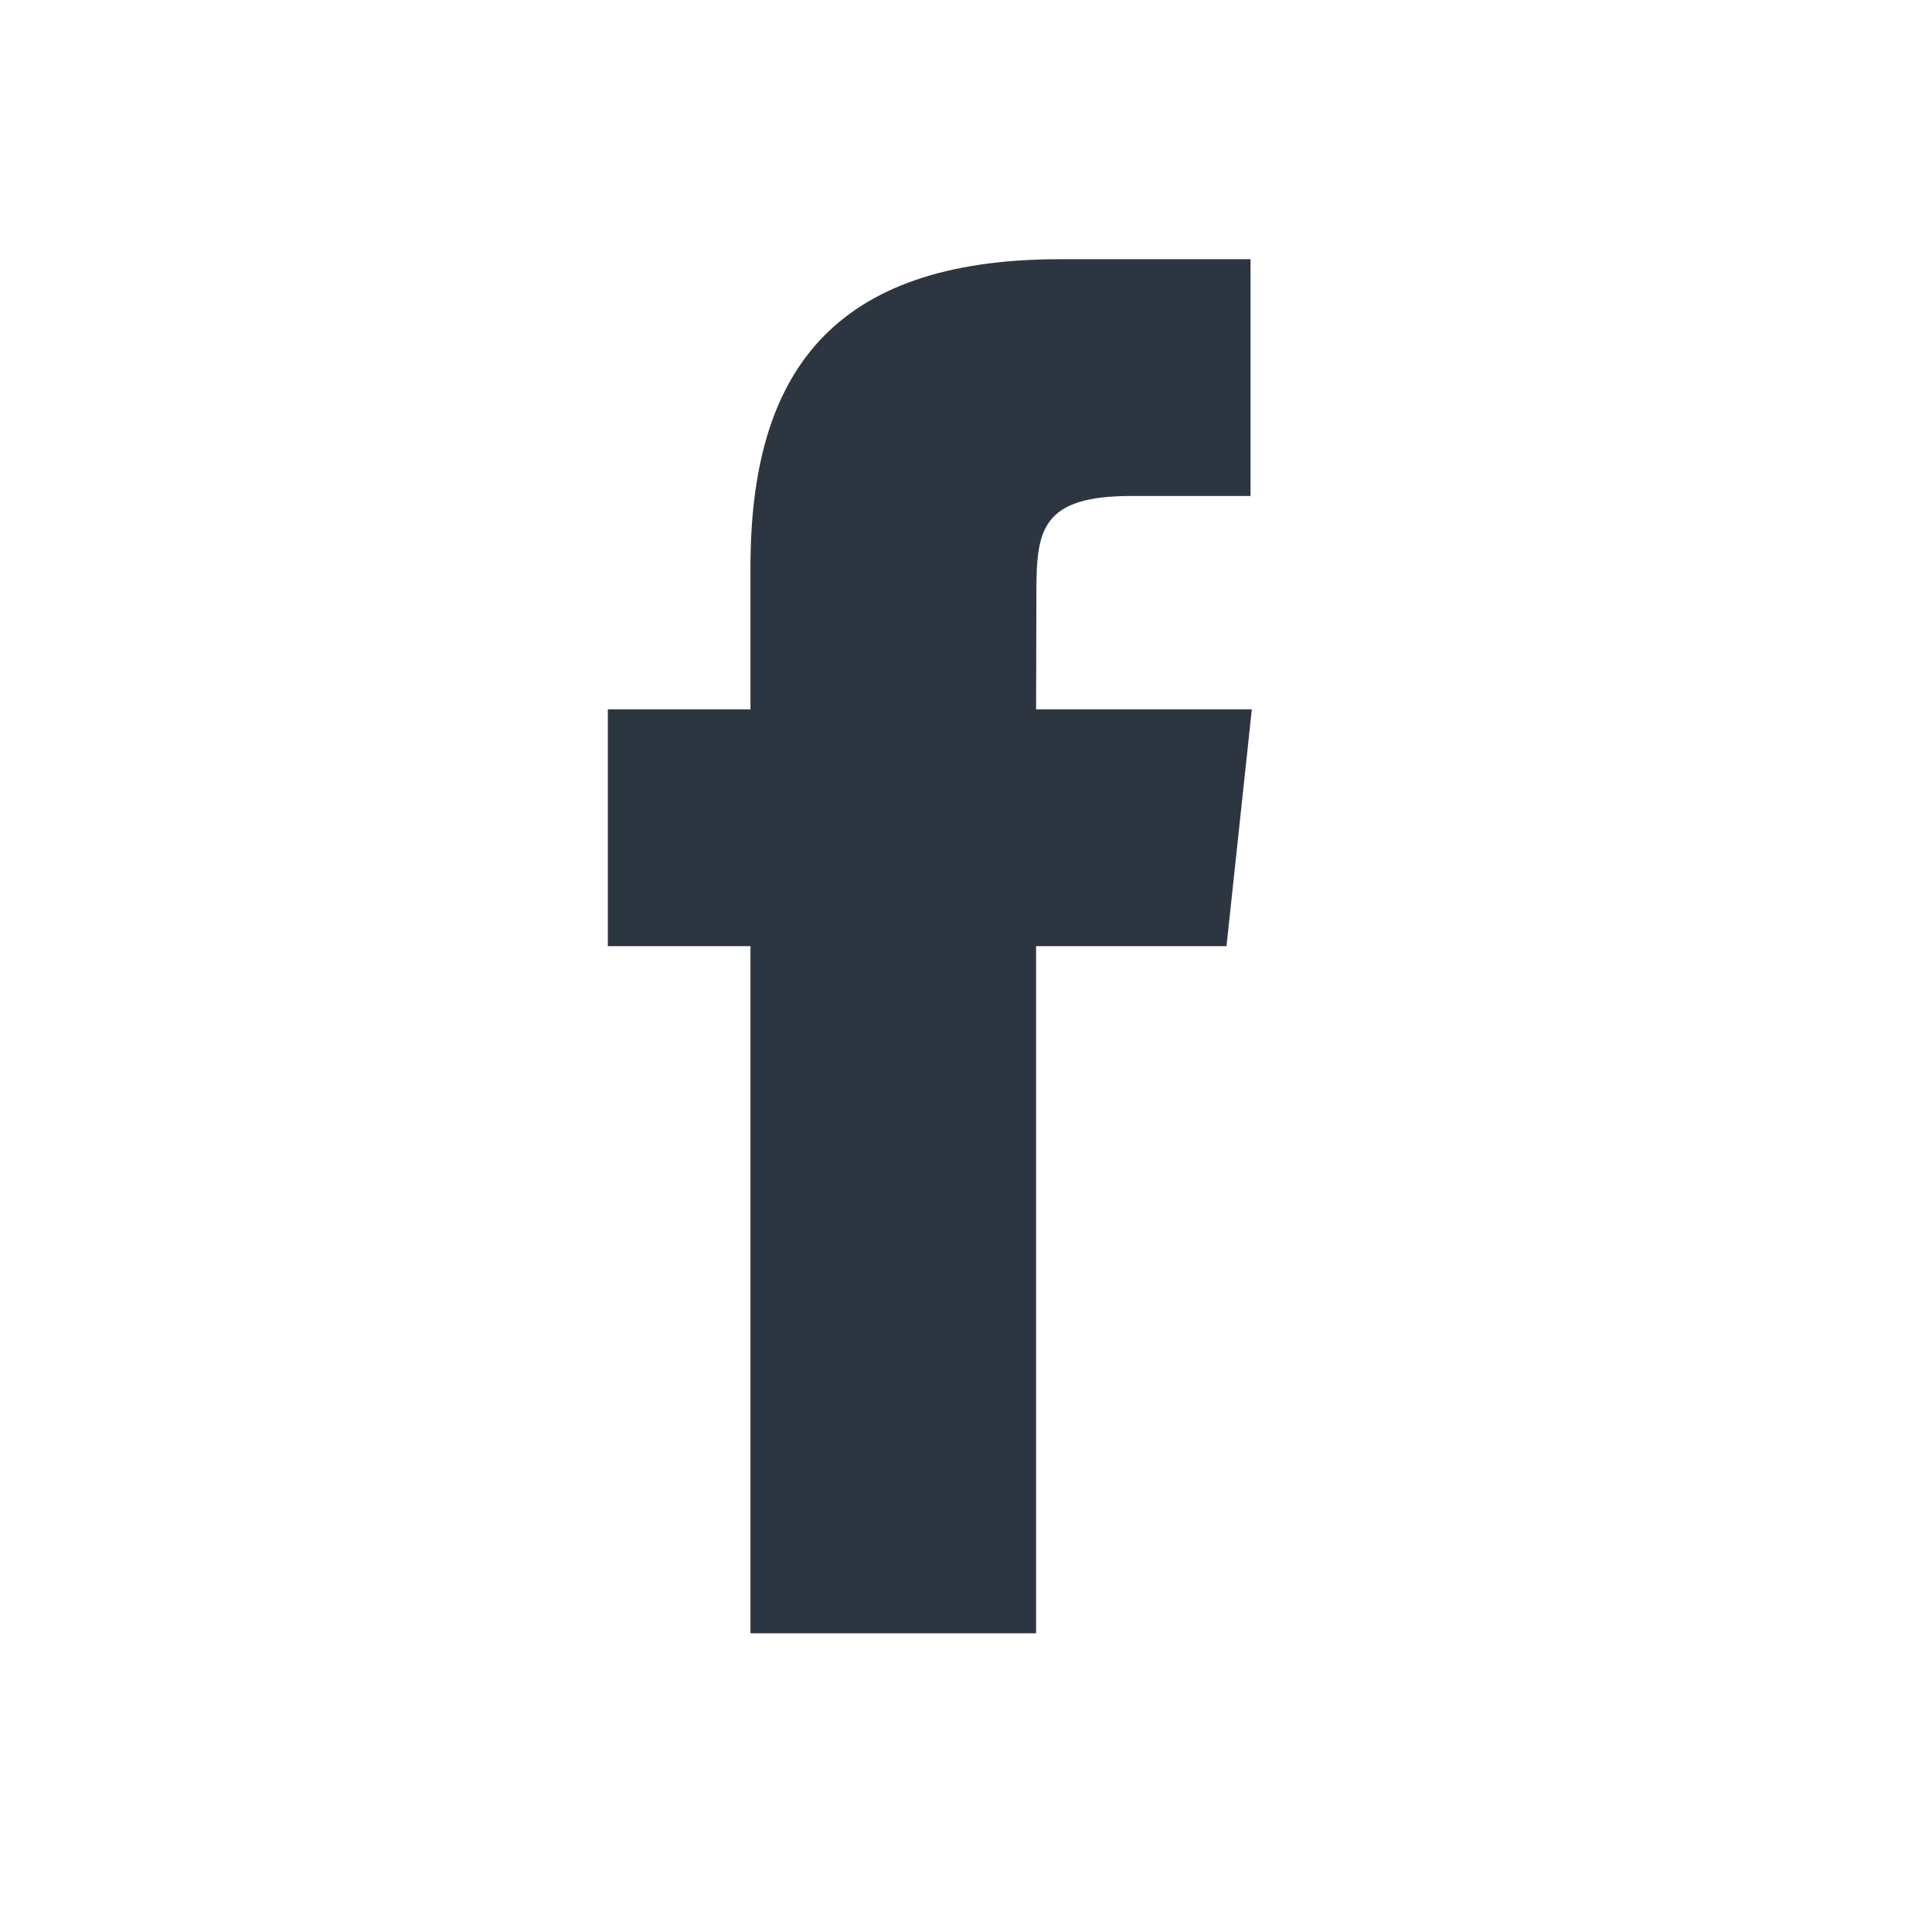 <?xml version="1.0" encoding="UTF-8"?>
<svg width="18px" height="18px" viewBox="0 0 18 18" version="1.1" xmlns="http://www.w3.org/2000/svg" xmlns:xlink="http://www.w3.org/1999/xlink">
    <!-- Generator: Sketch 47.1 (45422) - http://www.bohemiancoding.com/sketch -->
    <title>Mobile</title>
    <desc>Created with Sketch.</desc>
    <defs></defs>
    <g id="Page-1" stroke="none" stroke-width="1" fill="none" fill-rule="evenodd">
        <g id="Mobile" fill="#2D3640">
            <path d="M9.653,15.217 L6.992,15.217 L6.992,8.815 L5.663,8.815 L5.663,6.609 L6.992,6.609 L6.992,5.284 C6.992,3.485 7.743,2.415 9.875,2.415 L11.651,2.415 L11.651,4.621 L10.541,4.621 C9.711,4.621 9.656,4.93 9.656,5.505 L9.653,6.609 L11.663,6.609 L11.427,8.815 L9.653,8.815 L9.653,15.217 Z" id="Fill-1"></path>
        </g>
    </g>
</svg>